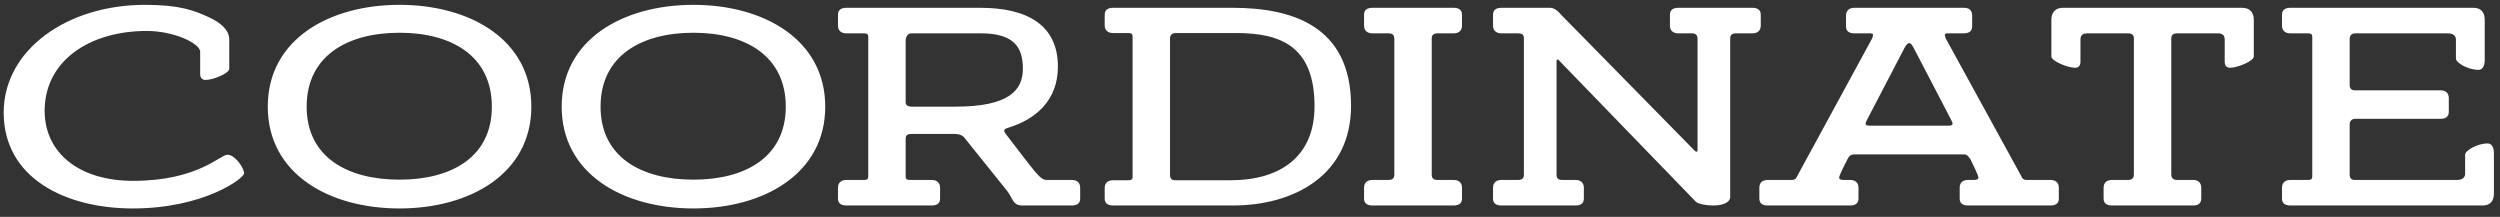 <svg width="219" height="19" viewBox="0 0 219 19" fill="none" xmlns="http://www.w3.org/2000/svg">
<rect x="0" y="0" width="219" height="19" fill="#333333" stroke="none"/>
<path d="M17.535 6.482C17.535 6.794 17.691 7.002 18.003 7.002C18.679 7.002 20.083 6.43 20.083 6.014V3.466C20.083 2.556 19.199 1.932 18.367 1.542C16.989 0.892 15.689 0.424 12.699 0.424C5.861 0.424 0.323 4.376 0.323 9.862C0.323 15.582 5.705 18.26 11.633 18.26C17.873 18.26 21.383 15.608 21.383 15.192C21.383 14.698 20.577 13.554 19.927 13.554C19.277 13.554 17.327 15.842 11.659 15.842C6.875 15.842 3.911 13.346 3.911 9.706C3.911 5.312 7.863 2.712 12.855 2.712C15.299 2.712 17.535 3.83 17.535 4.532V6.482ZM23.457 9.342C23.457 15.218 28.813 18.26 35.001 18.26C41.163 18.26 46.545 15.218 46.545 9.342C46.545 3.466 41.163 0.424 35.001 0.424C28.813 0.424 23.457 3.466 23.457 9.342ZM26.863 9.342C26.863 4.896 30.425 2.868 35.001 2.868C39.551 2.868 43.087 4.896 43.087 9.342C43.087 13.762 39.551 15.738 35.001 15.738C30.425 15.738 26.863 13.762 26.863 9.342ZM49.203 9.342C49.203 15.218 54.559 18.26 60.747 18.26C66.909 18.26 72.291 15.218 72.291 9.342C72.291 3.466 66.909 0.424 60.747 0.424C54.559 0.424 49.203 3.466 49.203 9.342ZM52.609 9.342C52.609 4.896 56.171 2.868 60.747 2.868C65.297 2.868 68.833 4.896 68.833 9.342C68.833 13.762 65.297 15.738 60.747 15.738C56.171 15.738 52.609 13.762 52.609 9.342ZM92.673 5.832C92.673 2.166 89.943 0.684 85.887 0.684H74.135C73.693 0.684 73.407 0.866 73.407 1.282V2.244C73.407 2.686 73.693 2.92 74.135 2.92H75.539C75.877 2.92 76.059 2.92 76.059 3.232V15.452C76.059 15.764 75.877 15.764 75.539 15.764H74.135C73.693 15.764 73.407 15.998 73.407 16.44V17.402C73.407 17.818 73.693 18 74.135 18H81.623C82.065 18 82.351 17.818 82.351 17.402V16.44C82.351 15.998 82.065 15.764 81.623 15.764H79.855C79.517 15.764 79.335 15.764 79.335 15.452V12.15C79.335 11.812 79.543 11.734 79.855 11.734H83.651C84.301 11.734 84.509 12.098 84.509 12.098L88.227 16.726C88.721 17.35 88.695 18 89.553 18H93.895C94.337 18 94.623 17.818 94.623 17.402V16.44C94.623 15.998 94.337 15.764 93.895 15.764H91.685C91.087 15.764 90.619 14.984 88.227 11.89C88.097 11.734 87.967 11.578 87.967 11.422C87.967 11.318 88.149 11.24 88.331 11.188C90.697 10.46 92.673 8.822 92.673 5.832ZM79.335 3.596C79.335 3.258 79.491 2.92 79.829 2.92H85.913C88.747 2.92 89.605 4.064 89.605 6.014C89.605 7.912 88.383 9.342 83.703 9.342H79.855C79.543 9.342 79.335 9.212 79.335 8.978V3.596ZM118.351 9.264C118.351 2.218 113.099 0.684 107.977 0.684H97.499C97.057 0.684 96.771 0.866 96.771 1.282V2.218C96.771 2.66 97.057 2.894 97.499 2.894H98.695C99.033 2.894 99.215 2.894 99.215 3.206V15.478C99.215 15.79 99.033 15.79 98.695 15.79H97.499C97.057 15.79 96.771 16.024 96.771 16.466V17.402C96.771 17.818 97.057 18 97.499 18H108.003C113.359 18 118.351 15.348 118.351 9.264ZM115.153 9.316C115.153 13.684 112.189 15.79 107.795 15.79H102.933C102.673 15.79 102.491 15.66 102.491 15.322V3.414C102.491 3.05 102.673 2.894 103.011 2.894H108.289C112.215 2.894 115.153 4.064 115.153 9.316ZM125.419 3.388C125.419 3.05 125.601 2.92 125.939 2.92H127.343C127.785 2.92 128.071 2.686 128.071 2.244V1.282C128.071 0.866 127.785 0.684 127.343 0.684H120.219C119.777 0.684 119.491 0.866 119.491 1.282V2.244C119.491 2.686 119.777 2.92 120.219 2.92H121.623C121.961 2.92 122.143 3.05 122.143 3.388V15.296C122.143 15.634 121.961 15.764 121.623 15.764H120.219C119.777 15.764 119.491 15.998 119.491 16.44V17.402C119.491 17.818 119.777 18 120.219 18H127.343C127.785 18 128.071 17.818 128.071 17.402V16.44C128.071 15.998 127.785 15.764 127.343 15.764H125.939C125.601 15.764 125.419 15.634 125.419 15.296V3.388ZM151.564 17.272V3.388C151.564 3.05 151.72 2.92 152.084 2.92H153.514C153.956 2.92 154.242 2.686 154.242 2.244V1.282C154.242 0.866 153.956 0.684 153.514 0.684H147.014C146.572 0.684 146.286 0.866 146.286 1.282V2.244C146.286 2.686 146.572 2.92 147.014 2.92H148.184C148.522 2.92 148.704 3.05 148.704 3.388V13.138C148.704 13.216 148.678 13.294 148.626 13.294C148.548 13.294 148.496 13.242 148.392 13.138L136.822 1.36C136.484 0.97 136.172 0.684 135.782 0.684H131.518C131.076 0.684 130.79 0.866 130.79 1.282V2.244C130.79 2.686 131.076 2.92 131.518 2.92H132.974C133.312 2.92 133.494 3.024 133.494 3.336V15.296C133.494 15.634 133.312 15.764 132.974 15.764H131.518C131.076 15.764 130.79 15.998 130.79 16.44V17.402C130.79 17.818 131.076 18 131.518 18H138.018C138.46 18 138.746 17.818 138.746 17.402V16.44C138.746 15.998 138.46 15.764 138.018 15.764H136.874C136.51 15.764 136.354 15.634 136.354 15.296V5.338C136.354 5.26 136.38 5.208 136.432 5.208C136.484 5.208 136.536 5.26 136.588 5.312L148.548 17.662C148.73 17.844 149.354 18 150.108 18C150.992 18 151.564 17.688 151.564 17.272ZM162.361 13.528H172.085C172.293 13.528 172.449 13.684 172.631 13.996C172.631 13.996 173.307 15.348 173.307 15.53C173.307 15.712 173.203 15.764 172.865 15.764H172.397C171.955 15.764 171.669 15.998 171.669 16.44V17.402C171.669 17.818 171.955 18 172.397 18H179.625C180.067 18 180.353 17.818 180.353 17.402V16.44C180.353 15.998 180.067 15.764 179.625 15.764H177.597C177.233 15.764 177.155 15.634 177.077 15.452L170.473 3.414C170.421 3.284 170.369 3.18 170.369 3.05C170.369 2.946 170.473 2.92 170.655 2.92H172.033C172.475 2.92 172.761 2.738 172.761 2.322V1.36C172.761 0.918 172.501 0.684 172.059 0.684H162.439C161.997 0.684 161.711 0.918 161.711 1.36V2.322C161.711 2.738 161.997 2.92 162.439 2.92H163.791C163.973 2.92 164.077 2.946 164.077 3.05C164.077 3.18 164.025 3.284 163.973 3.414L157.421 15.452C157.343 15.634 157.265 15.764 156.901 15.764H154.847C154.405 15.764 154.119 15.998 154.119 16.44V17.402C154.119 17.818 154.405 18 154.847 18H162.075C162.517 18 162.803 17.818 162.803 17.402V16.44C162.803 15.998 162.517 15.764 162.075 15.764H161.555C161.217 15.764 161.113 15.712 161.113 15.53C161.113 15.348 161.815 13.996 161.815 13.996C161.945 13.684 162.153 13.528 162.361 13.528ZM170.733 11.006H163.739C163.557 11.006 163.427 10.954 163.427 10.85C163.427 10.746 163.479 10.642 163.557 10.486L166.807 4.246C166.963 3.96 167.093 3.778 167.249 3.778C167.405 3.778 167.509 3.96 167.665 4.246L170.915 10.486C170.993 10.642 171.045 10.746 171.045 10.85C171.045 10.954 170.915 11.006 170.733 11.006ZM186.408 2.92C186.746 2.92 186.928 3.05 186.928 3.362V15.27C186.928 15.608 186.746 15.764 186.408 15.764H185.004C184.562 15.764 184.276 15.998 184.276 16.44V17.402C184.276 17.818 184.562 18 185.004 18H192.128C192.544 18 192.83 17.818 192.83 17.402V16.44C192.83 15.998 192.544 15.764 192.128 15.764H190.724C190.386 15.764 190.204 15.608 190.204 15.27V3.362C190.204 3.05 190.386 2.92 190.724 2.92H194.286C194.728 2.92 194.884 3.128 194.884 3.466V5.416C194.884 5.728 195.04 5.936 195.352 5.936C196.028 5.936 197.432 5.338 197.432 4.948V1.724C197.432 1.1 197.094 0.684 196.418 0.684H180.714C180.038 0.684 179.7 1.1 179.7 1.724V4.948C179.7 5.338 181.104 5.936 181.78 5.936C182.092 5.936 182.248 5.728 182.248 5.416V3.466C182.248 3.128 182.404 2.92 182.846 2.92H186.408ZM215.139 5.13C215.139 5.494 216.179 6.118 217.115 6.118C217.401 6.118 217.661 5.884 217.661 5.26V1.724C217.661 1.1 217.349 0.684 216.673 0.684H200.631C200.189 0.684 199.903 0.866 199.903 1.282V2.244C199.903 2.686 200.189 2.92 200.631 2.92H202.035C202.373 2.92 202.555 2.92 202.555 3.232V15.452C202.555 15.764 202.373 15.764 202.035 15.764H200.631C200.189 15.764 199.903 15.998 199.903 16.44V17.402C199.903 17.818 200.189 18 200.631 18H217.479C218.155 18 218.467 17.584 218.467 16.96V13.424C218.467 12.8 218.207 12.566 217.921 12.566C216.985 12.566 215.945 13.19 215.945 13.554V15.218C215.945 15.556 215.685 15.764 215.243 15.764H206.273C206.013 15.764 205.831 15.634 205.831 15.296V10.876C205.831 10.59 206.039 10.408 206.299 10.408H213.787C214.229 10.408 214.515 10.226 214.515 9.81V8.588C214.515 8.146 214.229 7.912 213.787 7.912H206.273C206.039 7.912 205.831 7.782 205.831 7.47V3.44C205.831 3.076 206.013 2.92 206.351 2.92H214.437C214.879 2.92 215.139 3.128 215.139 3.466V5.13Z" fill="white"/>
</svg>
